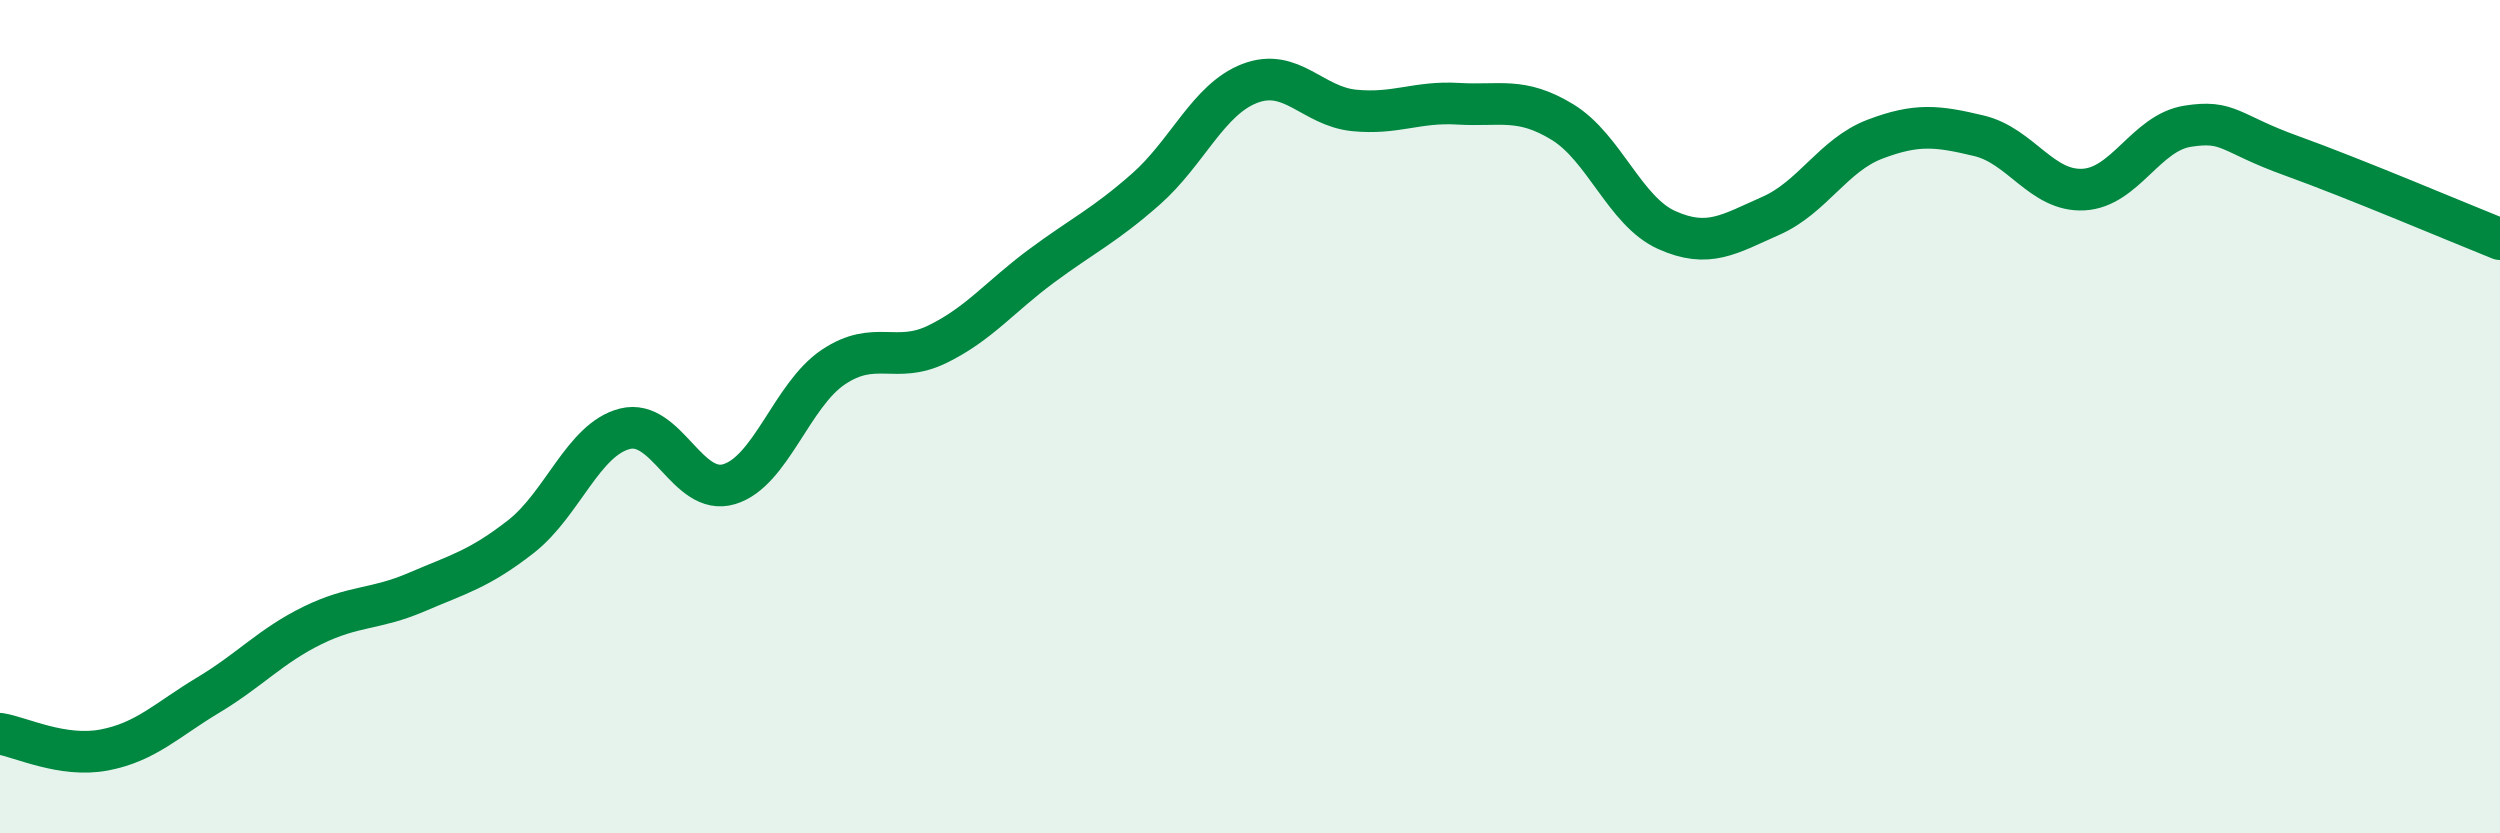 
    <svg width="60" height="20" viewBox="0 0 60 20" xmlns="http://www.w3.org/2000/svg">
      <path
        d="M 0,17.61 C 0.5,17.69 1.5,18.19 2.5,18 C 3.5,17.81 4,17.28 5,16.68 C 6,16.08 6.5,15.5 7.5,15.01 C 8.5,14.52 9,14.64 10,14.21 C 11,13.78 11.5,13.66 12.5,12.88 C 13.5,12.1 14,10.54 15,10.29 C 16,10.04 16.5,11.92 17.5,11.62 C 18.5,11.32 19,9.48 20,8.81 C 21,8.14 21.5,8.75 22.5,8.26 C 23.5,7.77 24,7.12 25,6.38 C 26,5.64 26.5,5.42 27.5,4.54 C 28.5,3.66 29,2.38 30,2 C 31,1.62 31.5,2.55 32.5,2.65 C 33.5,2.75 34,2.43 35,2.49 C 36,2.55 36.5,2.32 37.5,2.93 C 38.5,3.54 39,5.07 40,5.52 C 41,5.97 41.5,5.62 42.5,5.18 C 43.5,4.74 44,3.72 45,3.34 C 46,2.96 46.5,3.02 47.5,3.26 C 48.5,3.5 49,4.6 50,4.55 C 51,4.5 51.5,3.19 52.5,3.03 C 53.5,2.87 53.5,3.2 55,3.74 C 56.5,4.28 59,5.34 60,5.74L60 20L0 20Z"
        fill="#008740"
        opacity="0.1"
        stroke-linecap="round"
        stroke-linejoin="round"
      />
      <path
        d="M 0,17.61 C 0.5,17.69 1.5,18.19 2.5,18 C 3.5,17.81 4,17.28 5,16.68 C 6,16.08 6.5,15.5 7.5,15.01 C 8.5,14.52 9,14.64 10,14.21 C 11,13.78 11.5,13.66 12.5,12.88 C 13.5,12.1 14,10.54 15,10.29 C 16,10.04 16.5,11.92 17.5,11.62 C 18.5,11.32 19,9.48 20,8.81 C 21,8.14 21.5,8.75 22.5,8.26 C 23.5,7.77 24,7.12 25,6.38 C 26,5.64 26.5,5.42 27.5,4.54 C 28.5,3.66 29,2.38 30,2 C 31,1.62 31.5,2.55 32.5,2.65 C 33.5,2.75 34,2.43 35,2.49 C 36,2.55 36.5,2.32 37.5,2.93 C 38.5,3.54 39,5.07 40,5.52 C 41,5.97 41.5,5.62 42.5,5.18 C 43.5,4.74 44,3.72 45,3.34 C 46,2.96 46.5,3.02 47.5,3.26 C 48.5,3.5 49,4.6 50,4.55 C 51,4.5 51.5,3.19 52.5,3.03 C 53.5,2.87 53.5,3.2 55,3.74 C 56.5,4.28 59,5.34 60,5.74"
        stroke="#008740"
        stroke-width="1"
        fill="none"
        stroke-linecap="round"
        stroke-linejoin="round"
      />
    </svg>
  